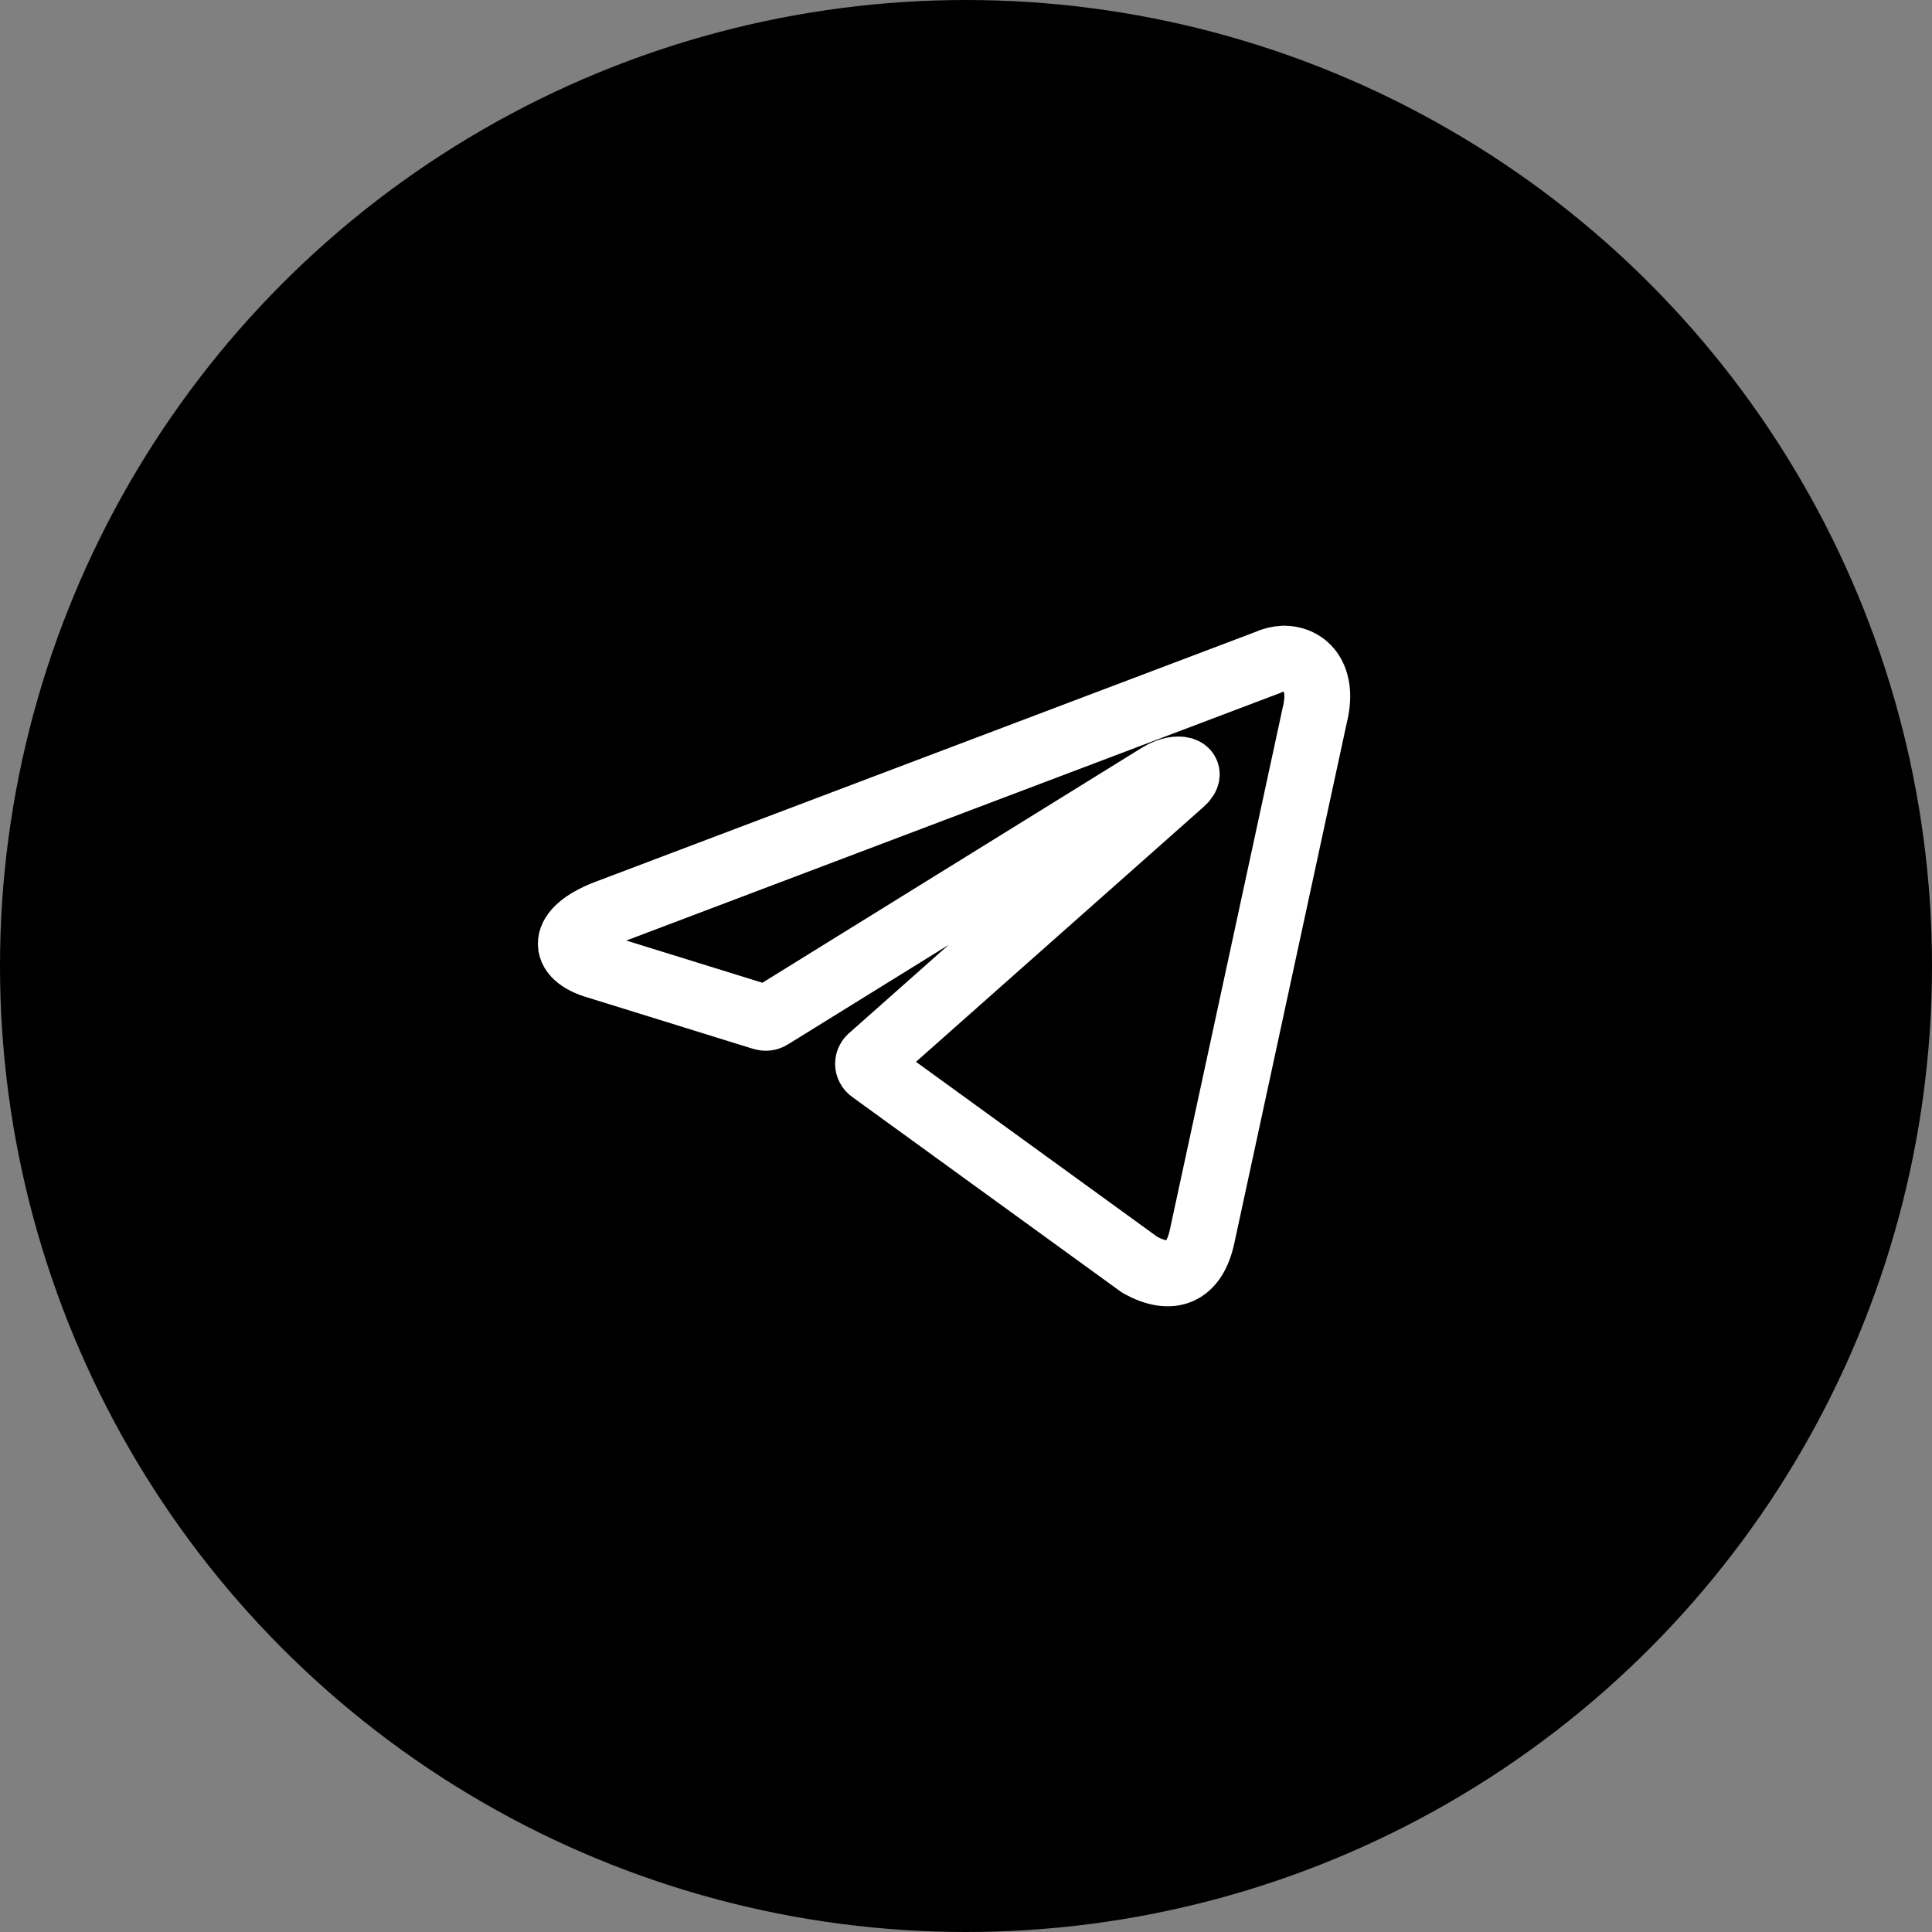 <?xml version="1.0" encoding="UTF-8"?> <svg xmlns="http://www.w3.org/2000/svg" width="44" height="44" viewBox="0 0 44 44" fill="none"><rect x="0" y="0" width="44" height="44" fill="#808080" stroke="none"/> <circle cx="22" cy="22" r="22" fill="black"></circle> <path d="M29.234 15C29.758 15 30.153 15.451 29.942 16.29L27.378 28.154C27.198 28.997 26.679 29.2 25.962 28.808L19.846 24.373C19.822 24.357 19.803 24.335 19.79 24.309C19.776 24.284 19.769 24.256 19.769 24.227C19.769 24.198 19.776 24.17 19.79 24.145C19.803 24.119 19.822 24.097 19.846 24.08L26.909 17.819C27.231 17.54 26.84 17.404 26.417 17.657L17.553 23.146C17.526 23.164 17.495 23.175 17.464 23.179C17.432 23.183 17.399 23.179 17.369 23.169L13.605 22.001C12.769 21.762 12.769 21.198 13.794 20.796L28.853 15.095C28.972 15.039 29.102 15.006 29.234 15V15Z" stroke="white" stroke-width="1.5" stroke-linecap="round" stroke-linejoin="round"></path> </svg> 